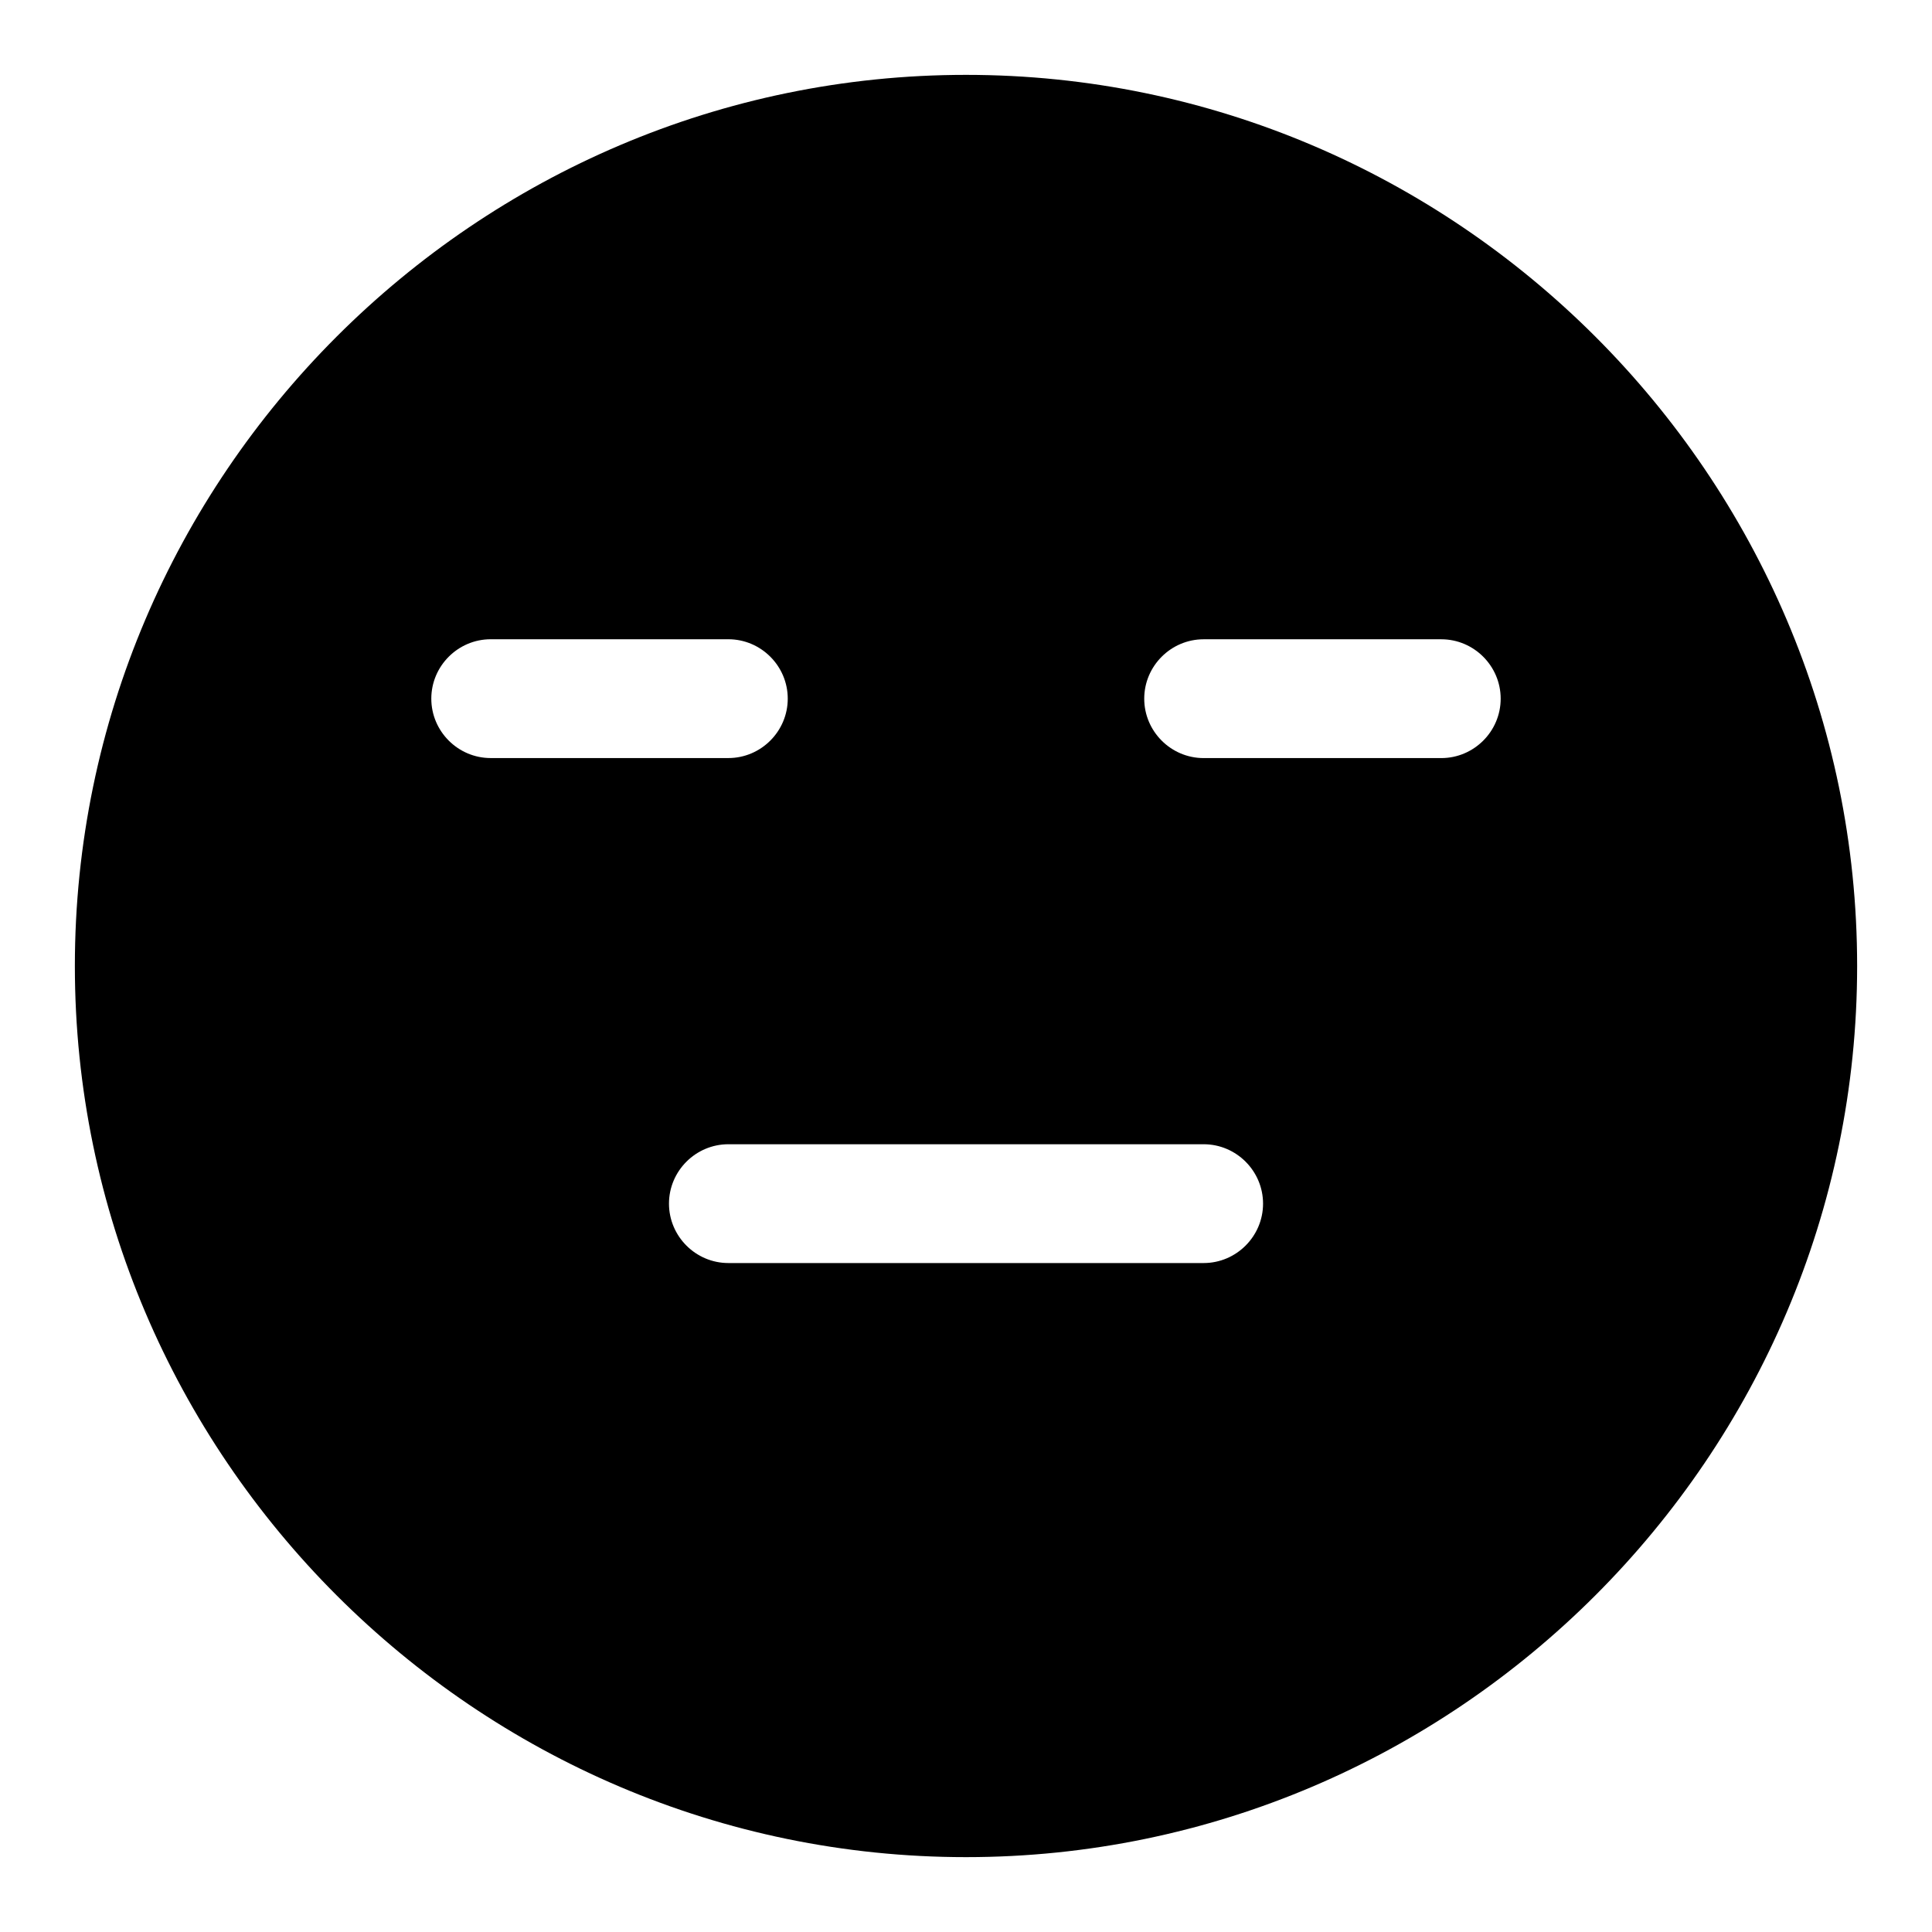 <?xml version="1.0" encoding="UTF-8"?>
<!-- Uploaded to: SVG Repo, www.svgrepo.com, Generator: SVG Repo Mixer Tools -->
<svg fill="#000000" width="800px" height="800px" version="1.1" viewBox="144 144 512 512" xmlns="http://www.w3.org/2000/svg">
 <path d="m400 163.84c-129.89 0-236.16 106.27-236.16 236.16 0 129.89 106.27 236.16 236.16 236.16 129.89 0 236.16-106.27 236.16-236.16 0.004-129.89-106.27-236.16-236.16-236.16zm-141.7 165.31c0-8.66 7.086-15.742 15.742-15.742h62.977c8.66 0 15.742 7.086 15.742 15.742 0 8.66-7.086 15.742-15.742 15.742h-62.977c-8.656 0.004-15.742-7.082-15.742-15.742zm204.68 149.57h-125.95c-8.66 0-15.742-7.086-15.742-15.742 0-8.66 7.086-15.742 15.742-15.742h125.95c8.66 0 15.742 7.086 15.742 15.742s-7.086 15.742-15.742 15.742zm62.973-133.82h-62.977c-8.66 0-15.742-7.086-15.742-15.742 0-8.66 7.086-15.742 15.742-15.742h62.977c8.66 0 15.742 7.086 15.742 15.742 0.004 8.656-7.082 15.742-15.742 15.742z"/>
</svg>